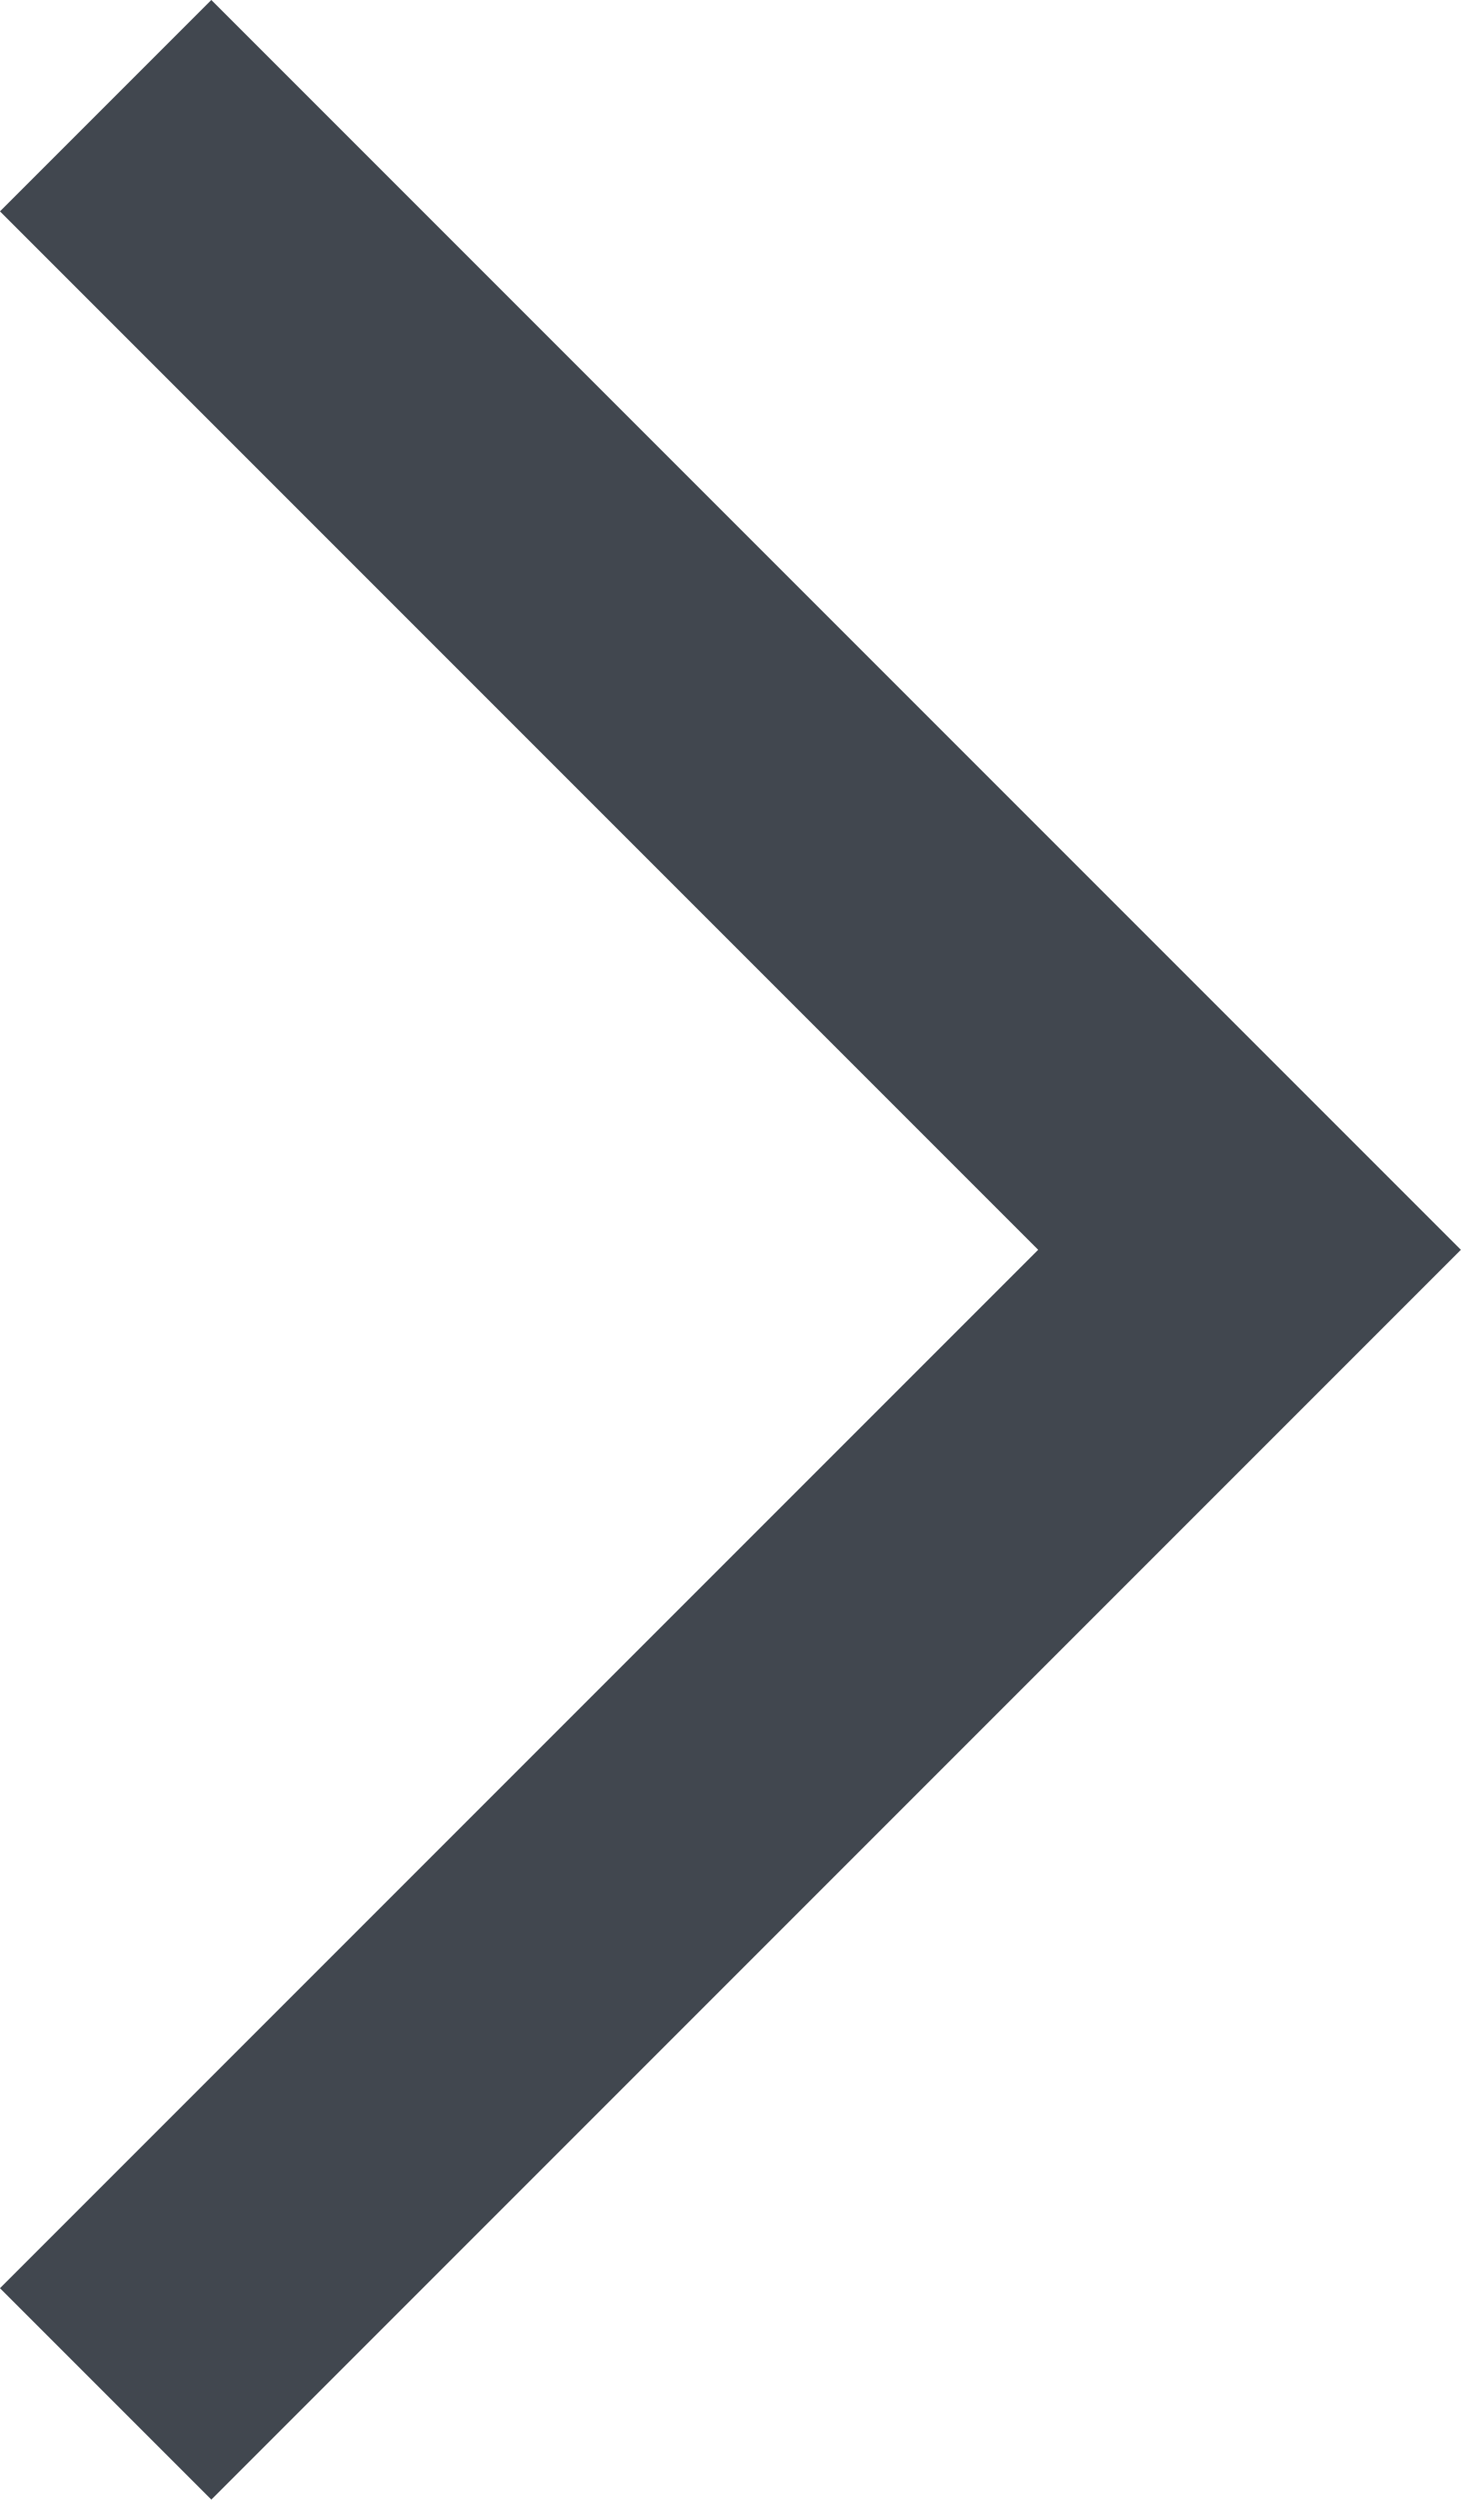<svg xmlns="http://www.w3.org/2000/svg" width="9.776" height="16.723" viewBox="0 0 9.776 16.723"><path d="M4713.349,946.075l-2,2,7.654-7.654,7.654,7.654" transform="translate(948.782 -4710.642) rotate(90)" fill="none" stroke="#41474f" stroke-width="2px"/></svg>